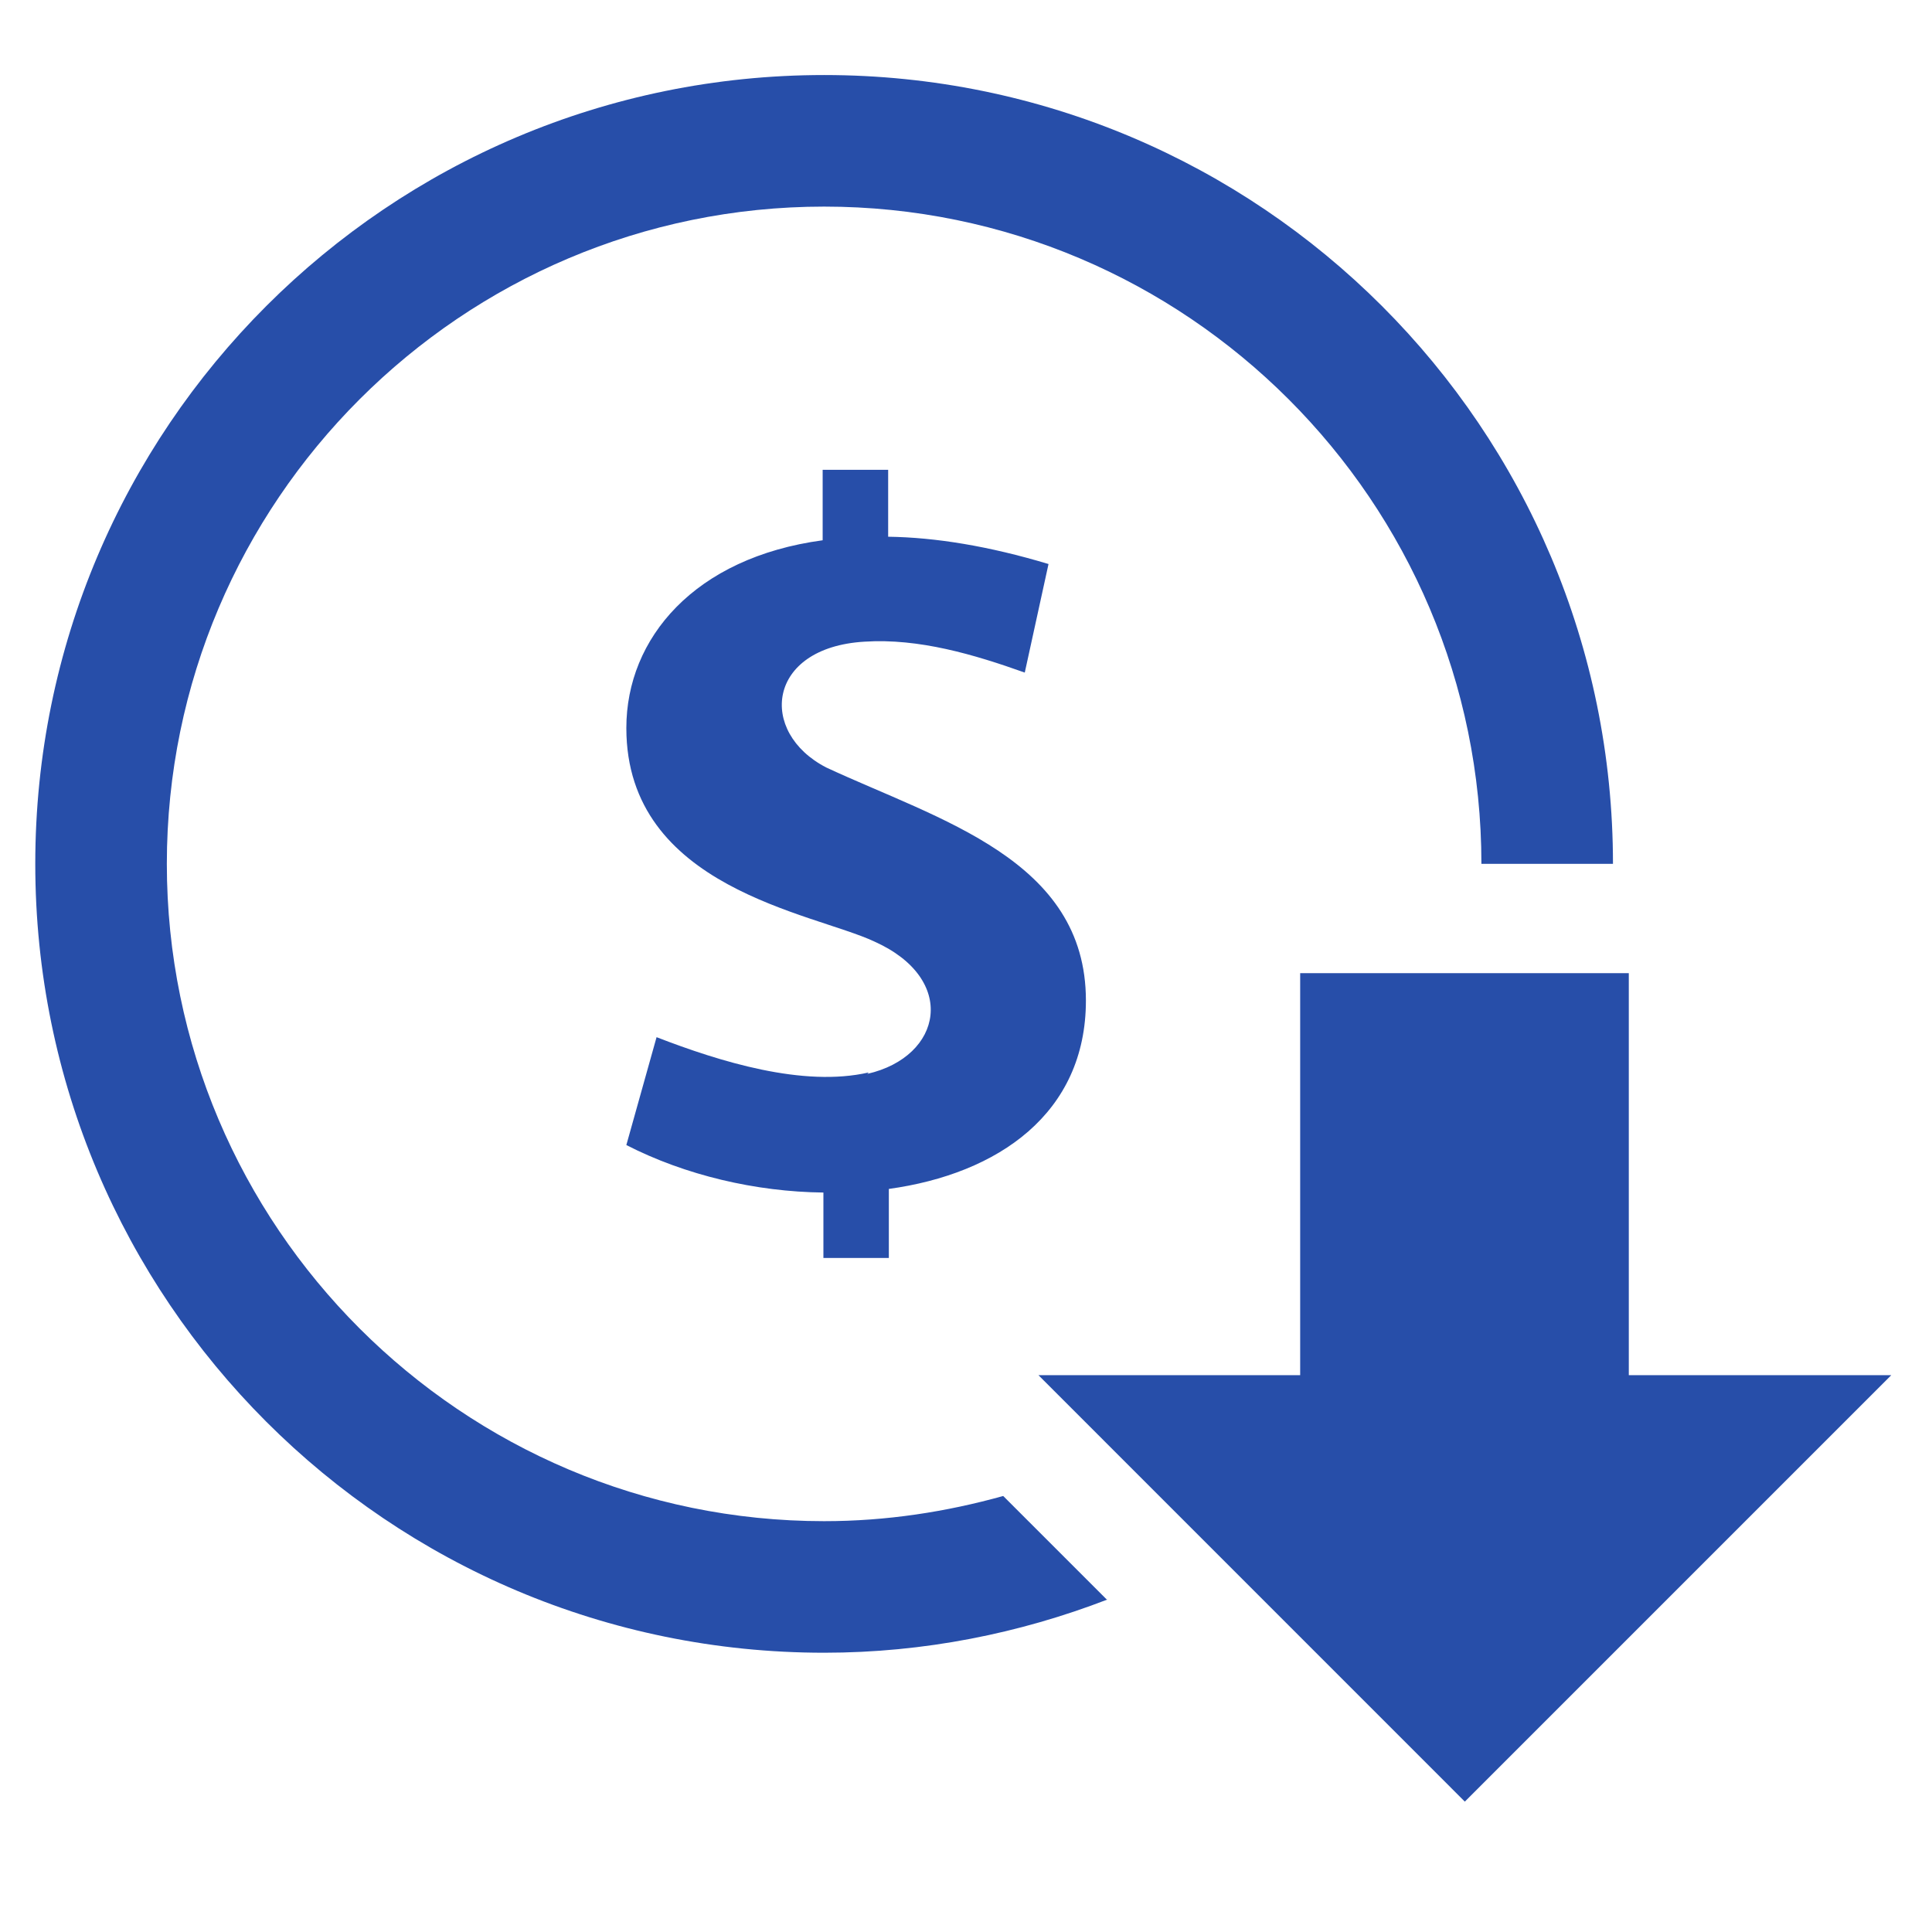 <?xml version="1.0" encoding="UTF-8"?> <svg xmlns="http://www.w3.org/2000/svg" width="31" height="31" viewBox="0 0 31 31" fill="none"><path d="M17.77 25.665C16.362 26.208 14.828 26.519 13.224 26.519C6.231 26.519 0.566 20.854 0.566 13.861C0.566 6.869 6.231 1.204 13.224 1.204C20.216 1.204 25.881 6.869 25.881 13.861H23.77C23.77 8.046 19.039 3.315 13.224 3.315C7.408 3.315 2.677 8.046 2.677 13.861C2.677 19.677 7.408 24.408 13.224 24.408C14.227 24.408 15.185 24.258 16.097 24.004L17.758 25.665H17.77ZM13.939 17.208C12.889 17.45 11.55 17.035 10.535 16.642L10.05 18.373C10.997 18.858 12.127 19.123 13.212 19.135V20.185H14.262V19.077C16.016 18.835 17.424 17.865 17.424 16.054C17.424 13.792 15.07 13.158 13.258 12.315C12.162 11.75 12.3 10.389 13.87 10.296C14.747 10.239 15.635 10.504 16.443 10.792L16.824 9.05C15.866 8.762 15.012 8.623 14.251 8.612V7.538H13.2V8.669C11.147 8.946 10.05 10.239 10.05 11.681C10.05 14.254 13.05 14.646 14.031 15.108C15.37 15.708 15.127 16.954 13.916 17.231L13.939 17.208ZM26.135 22.065V15.615H20.862V22.065H16.662L23.504 28.908L30.347 22.065H26.147H26.135Z" fill="#274EA9"></path></svg> 